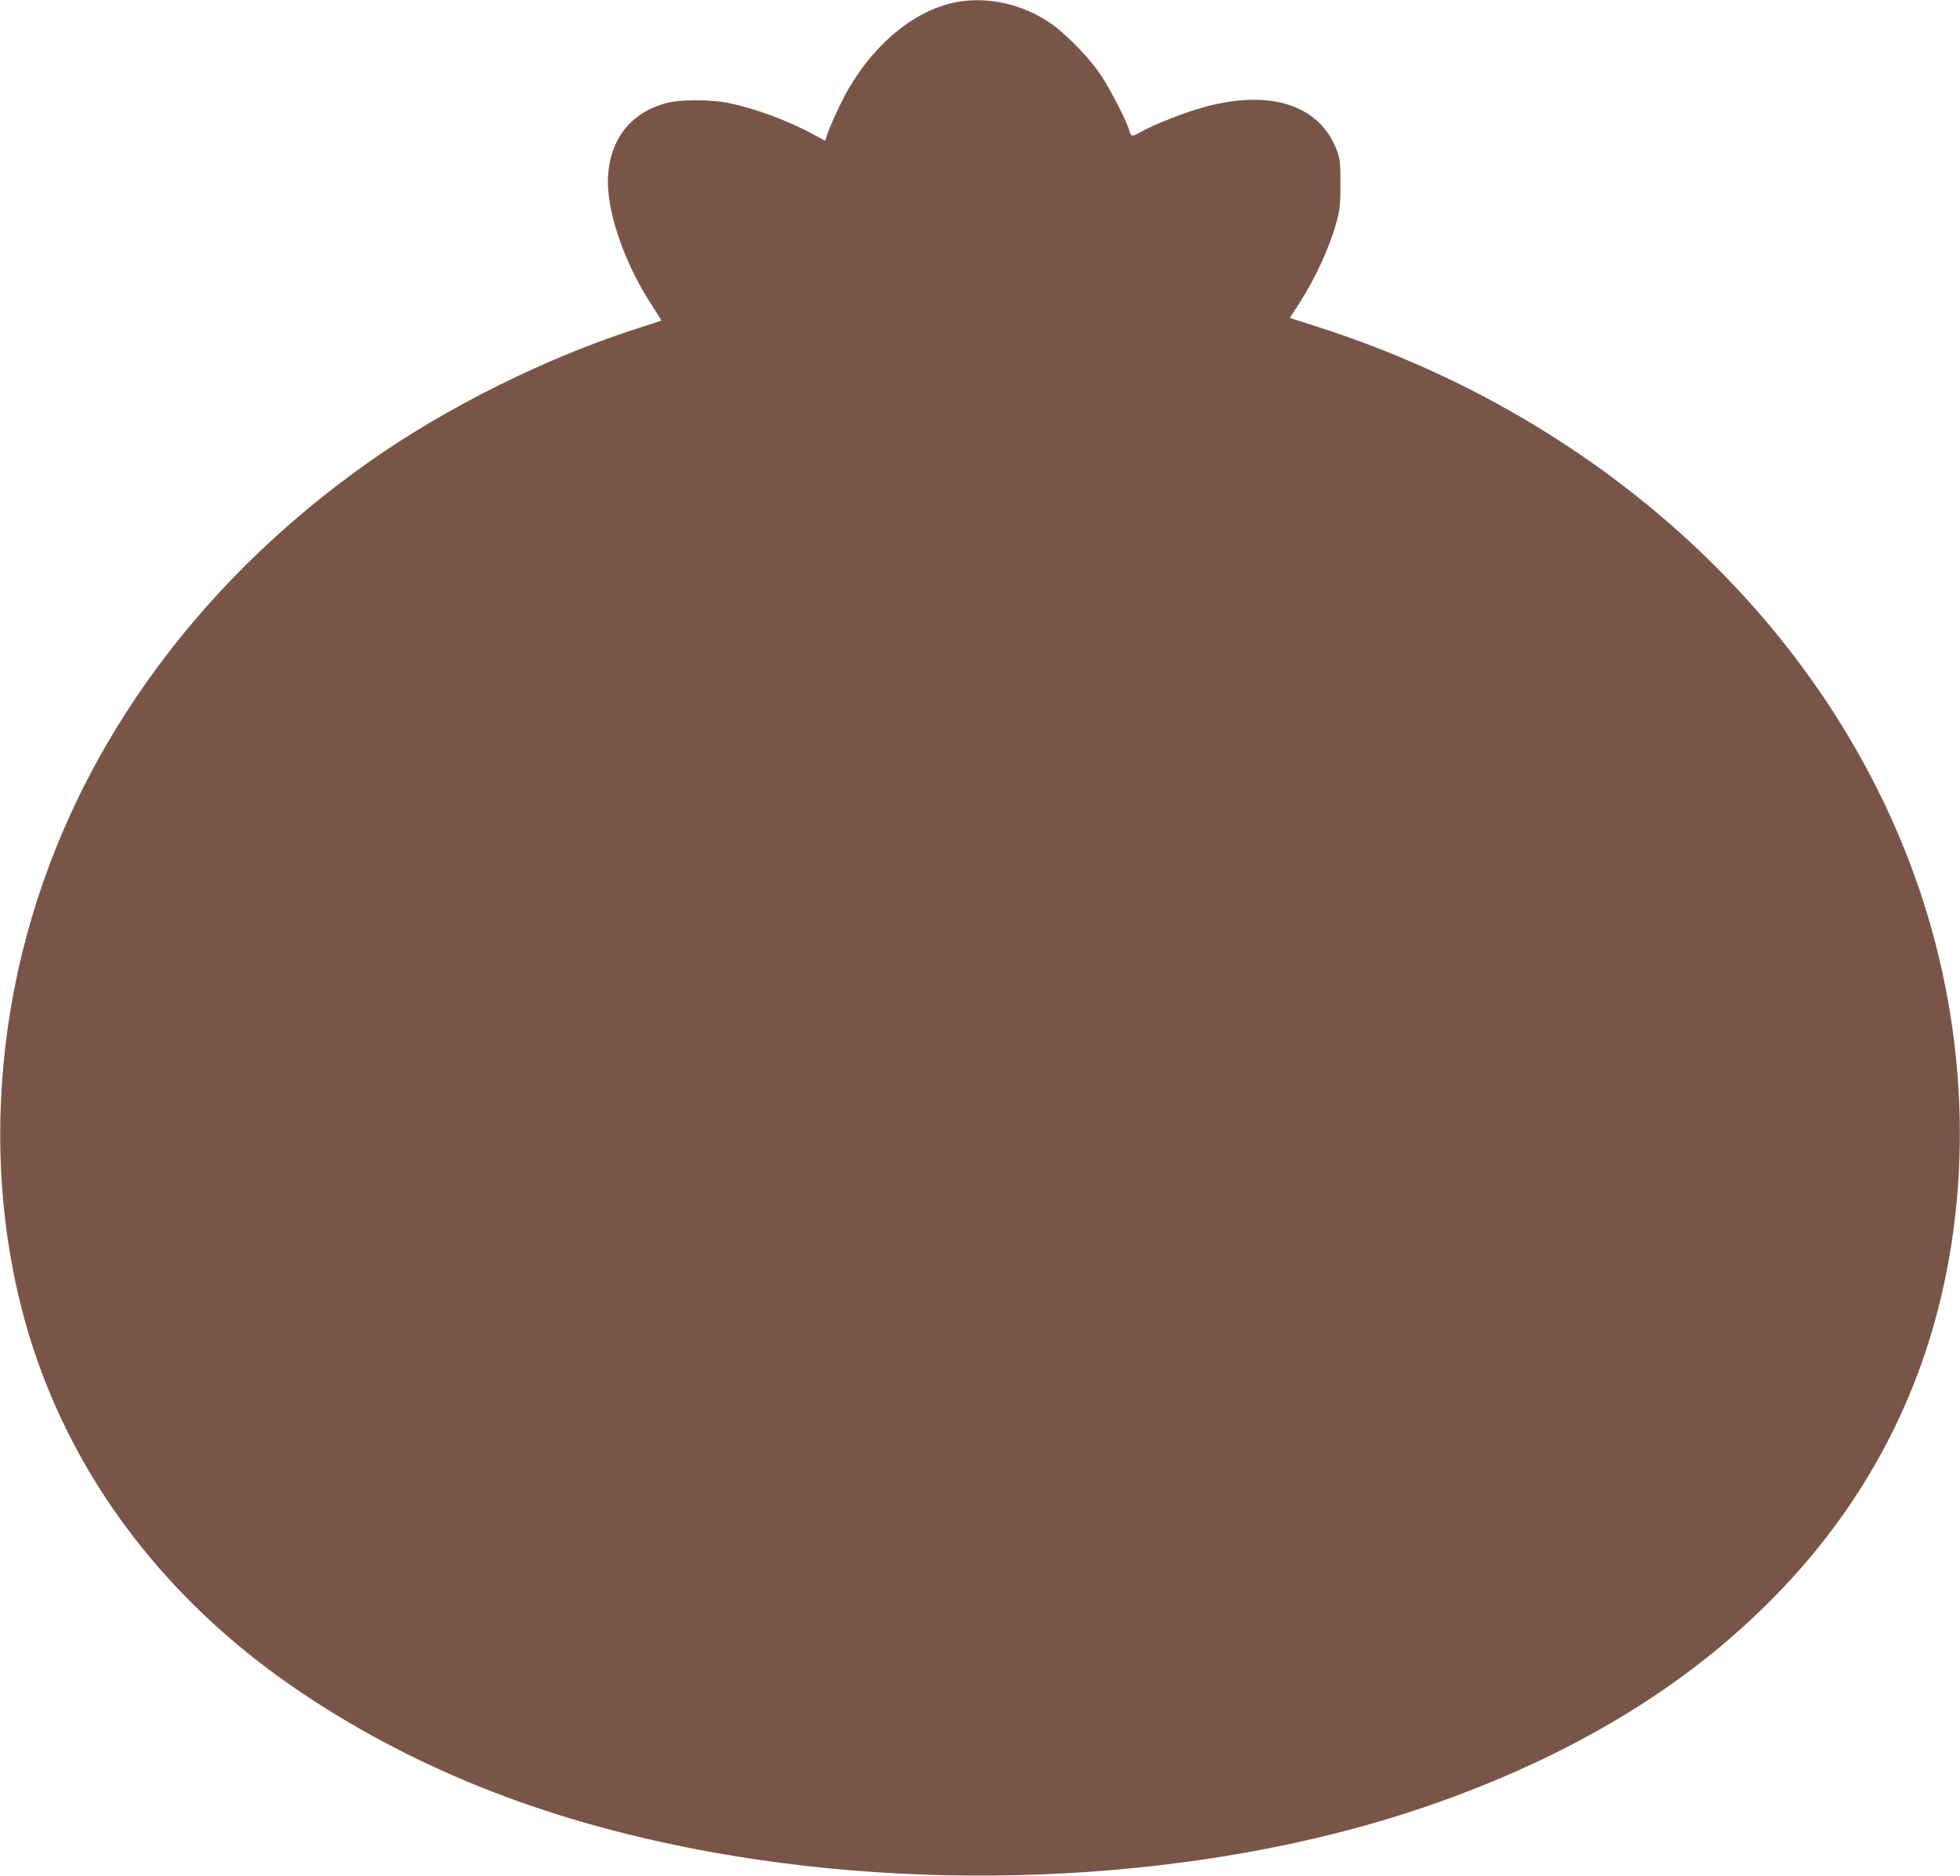 <?xml version="1.0" standalone="no"?>
<!DOCTYPE svg PUBLIC "-//W3C//DTD SVG 20010904//EN"
 "http://www.w3.org/TR/2001/REC-SVG-20010904/DTD/svg10.dtd">
<svg version="1.0" xmlns="http://www.w3.org/2000/svg"
 width="1280pt" height="1225pt" viewBox="0 0 1280 1225"
 preserveAspectRatio="xMidYMid meet">
<g transform="translate(0,1225) scale(0.1,-0.1)"
fill="#795548" stroke="none">
<path d="M6262 12239 c-269 -45 -534 -253 -717 -563 -47 -80 -122 -241 -144
-308 l-12 -37 -92 49 c-163 87 -362 160 -537 197 -114 24 -321 24 -408 0 -243
-65 -380 -251 -382 -513 -1 -221 117 -550 290 -812 34 -52 60 -95 58 -96 -1
-1 -70 -24 -153 -50 -598 -192 -1242 -512 -1750 -869 -1161 -817 -1959 -1944
-2269 -3207 -189 -770 -193 -1575 -10 -2305 254 -1018 895 -1902 1836 -2532
769 -515 1648 -856 2696 -1043 1566 -280 3323 -162 4682 314 796 278 1464 655
1995 1127 582 515 992 1125 1226 1819 308 918 304 1976 -12 2957 -558 1731
-2041 3136 -3956 3749 l-180 58 59 90 c110 171 204 376 249 546 19 71 23 111
23 240 0 135 -3 163 -22 214 -108 292 -416 400 -837 295 -138 -35 -352 -118
-453 -175 -47 -28 -57 -26 -67 13 -13 55 -124 270 -186 363 -80 119 -239 281
-344 349 -177 115 -390 162 -583 130z"/>
</g>
</svg>
